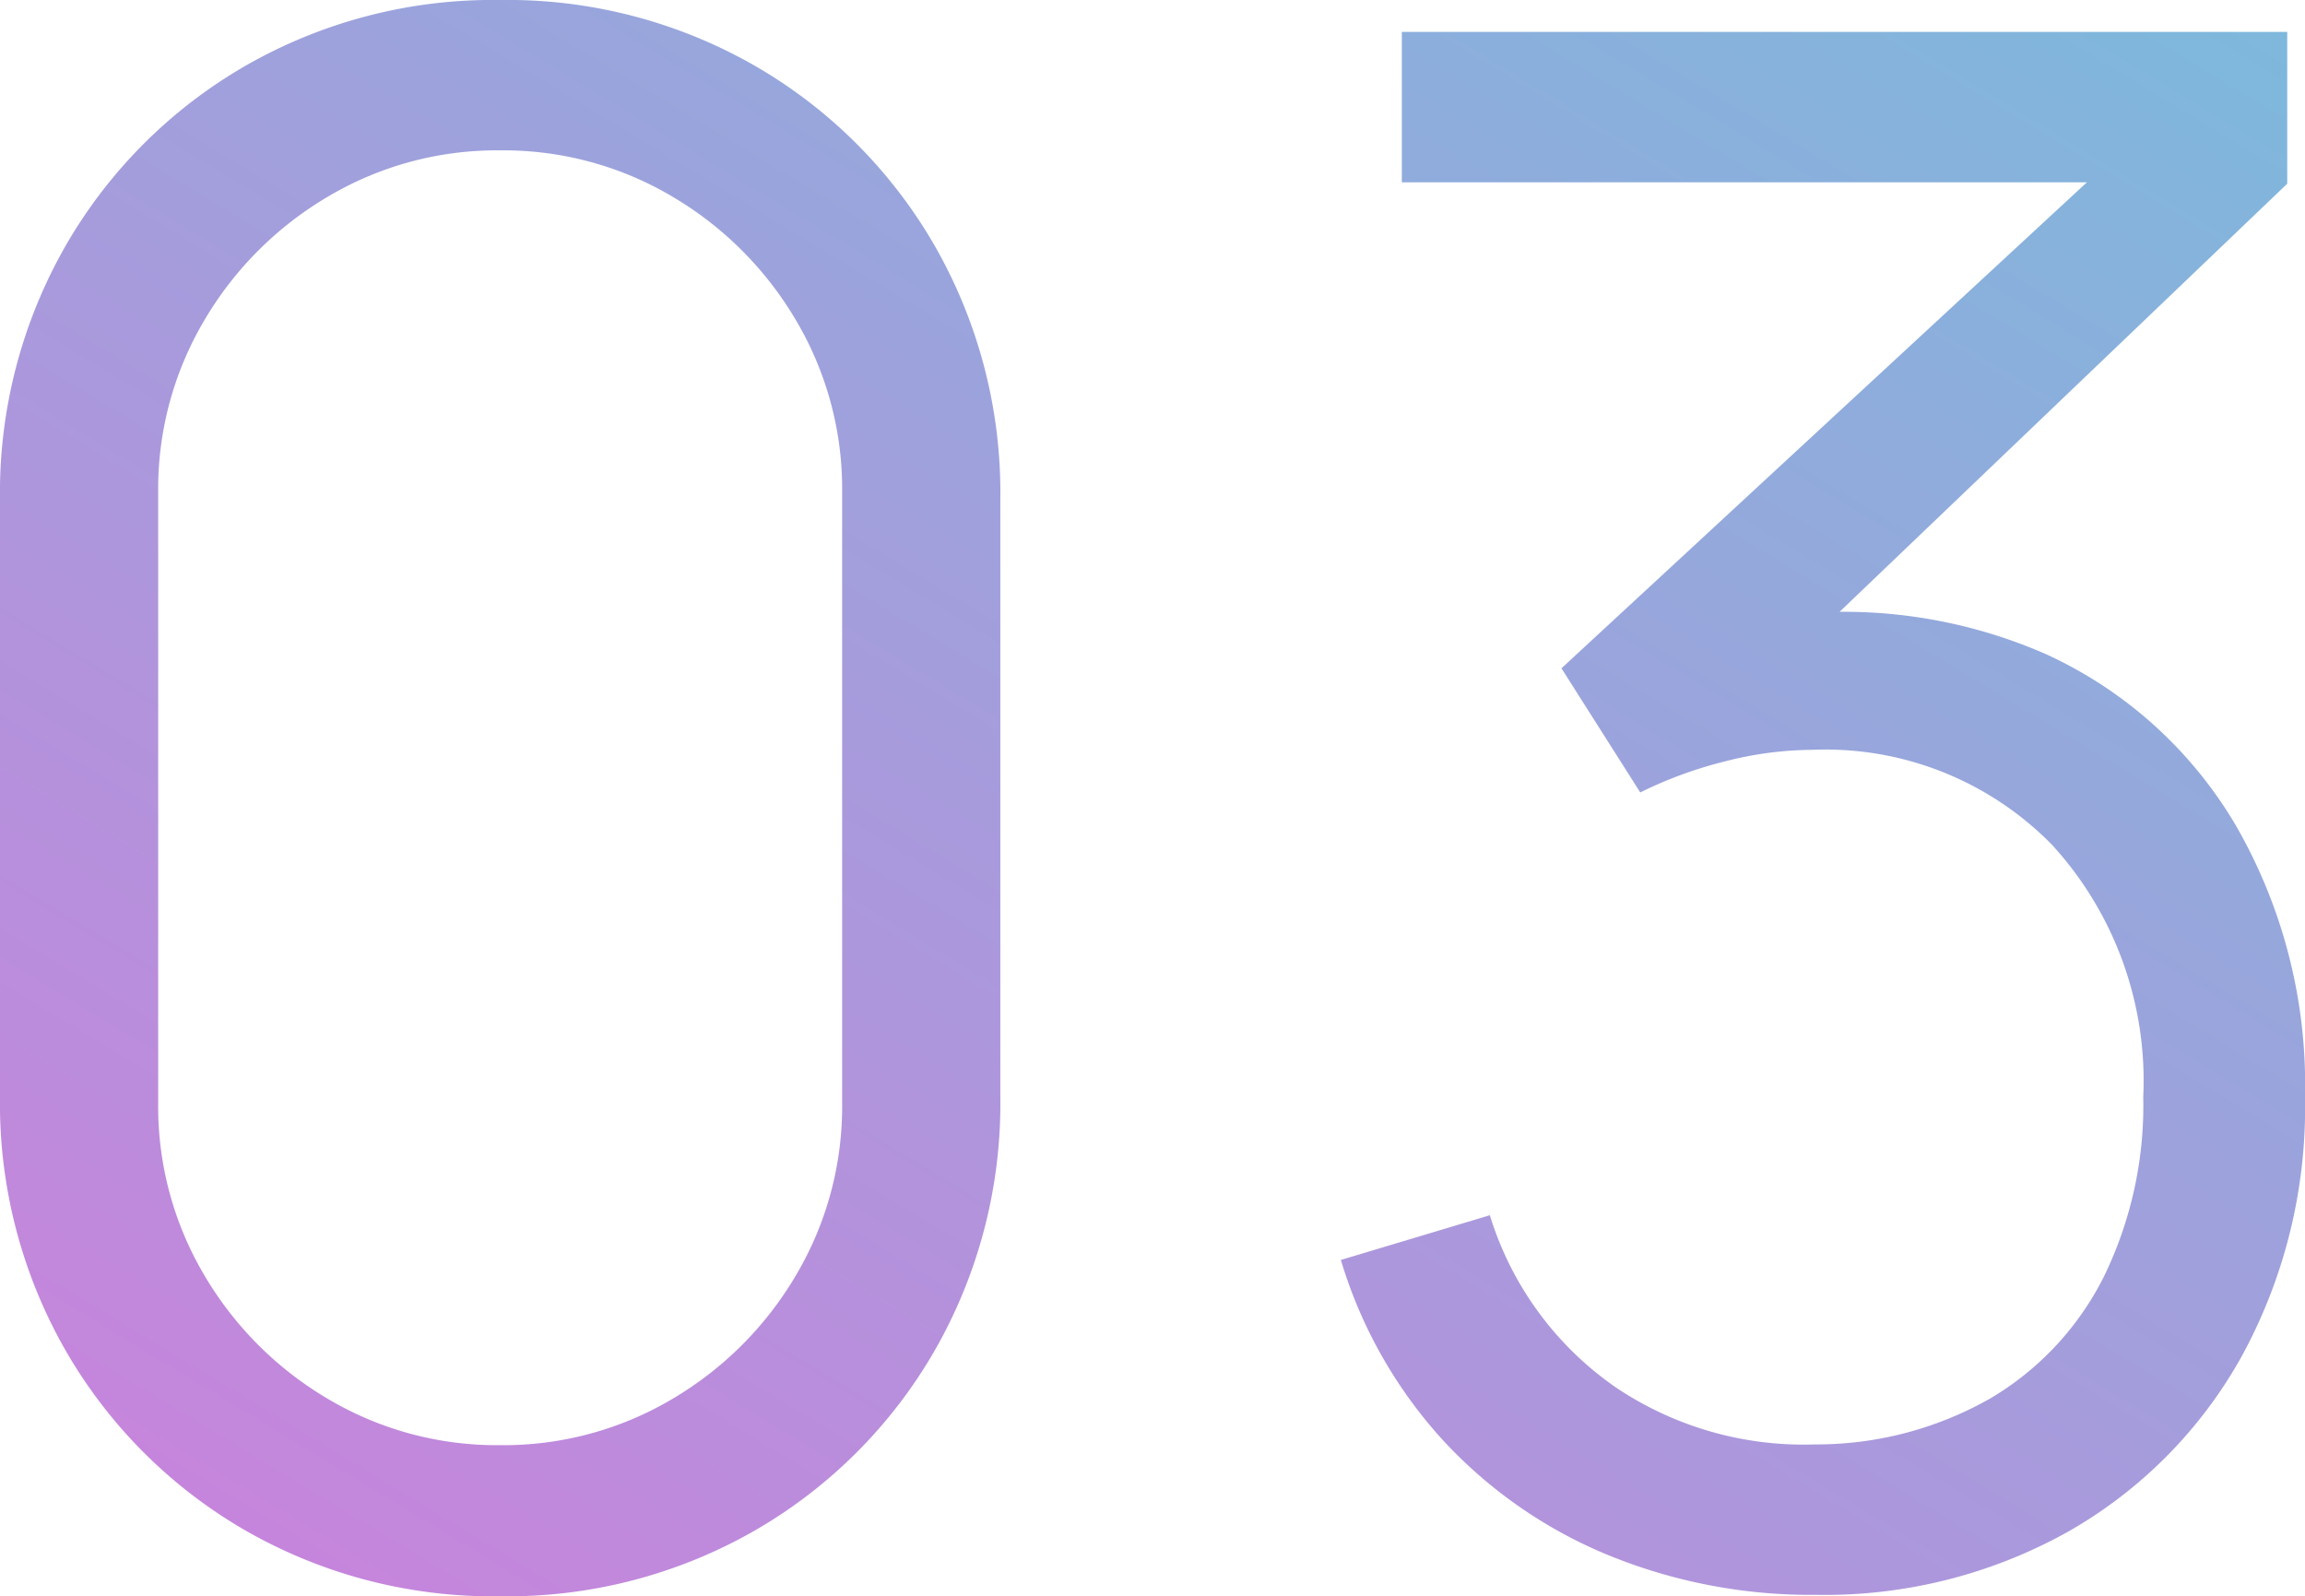 <?xml version="1.0" encoding="UTF-8"?> <svg xmlns="http://www.w3.org/2000/svg" xmlns:xlink="http://www.w3.org/1999/xlink" width="43.32" height="30" viewBox="0 0 43.32 30"><defs><linearGradient id="linear-gradient" x1="1" x2="0.116" y2="1" gradientUnits="objectBoundingBox"><stop offset="0" stop-color="#7db9dc"></stop><stop offset="1" stop-color="#c784dc"></stop></linearGradient></defs><path id="_03" data-name="03" d="M13.32-11.16A9.339,9.339,0,0,1,8.527-12.4,9.2,9.2,0,0,1,5.16-15.767,9.339,9.339,0,0,1,3.92-20.56v-11.2a9.339,9.339,0,0,1,1.24-4.793A9.2,9.2,0,0,1,8.527-39.92a9.339,9.339,0,0,1,4.793-1.24,9.339,9.339,0,0,1,4.793,1.24,9.2,9.2,0,0,1,3.367,3.367,9.339,9.339,0,0,1,1.24,4.793v11.2a9.339,9.339,0,0,1-1.24,4.793A9.2,9.2,0,0,1,18.113-12.4,9.339,9.339,0,0,1,13.32-11.16Zm0-2.84a6.216,6.216,0,0,0,3.233-.867,6.554,6.554,0,0,0,2.327-2.327,6.217,6.217,0,0,0,.867-3.233v-11.48a6.216,6.216,0,0,0-.867-3.233,6.556,6.556,0,0,0-2.327-2.327,6.216,6.216,0,0,0-3.233-.867,6.216,6.216,0,0,0-3.233.867A6.557,6.557,0,0,0,7.76-35.14a6.216,6.216,0,0,0-.867,3.233v11.48a6.216,6.216,0,0,0,.867,3.233,6.555,6.555,0,0,0,2.327,2.327A6.216,6.216,0,0,0,13.32-14Zm24.733,2.813a10.048,10.048,0,0,1-3.933-.757,8.753,8.753,0,0,1-3.1-2.17,8.736,8.736,0,0,1-1.9-3.367l2.8-.84A6.117,6.117,0,0,0,34.3-15.077a6.329,6.329,0,0,0,3.73,1.063,6.6,6.6,0,0,0,3.3-.867,5.54,5.54,0,0,0,2.127-2.28,7.342,7.342,0,0,0,.743-3.387,6.563,6.563,0,0,0-1.71-4.73,5.958,5.958,0,0,0-4.517-1.79,6.69,6.69,0,0,0-1.633.217,7.823,7.823,0,0,0-1.593.584L33.266-28.6,44.453-38.947l.48,1.213H30.266V-40.56h16.64v2.853l-9.76,9.333-.04-1.173a9.449,9.449,0,0,1,5.27.683A7.994,7.994,0,0,1,45.95-25.63a9.761,9.761,0,0,1,1.29,5.083,9.749,9.749,0,0,1-1.193,4.883A8.582,8.582,0,0,1,42.78-12.37,9.365,9.365,0,0,1,38.053-11.187Z" transform="translate(-3.92 41.16)" fill="url(#linear-gradient)"></path></svg> 